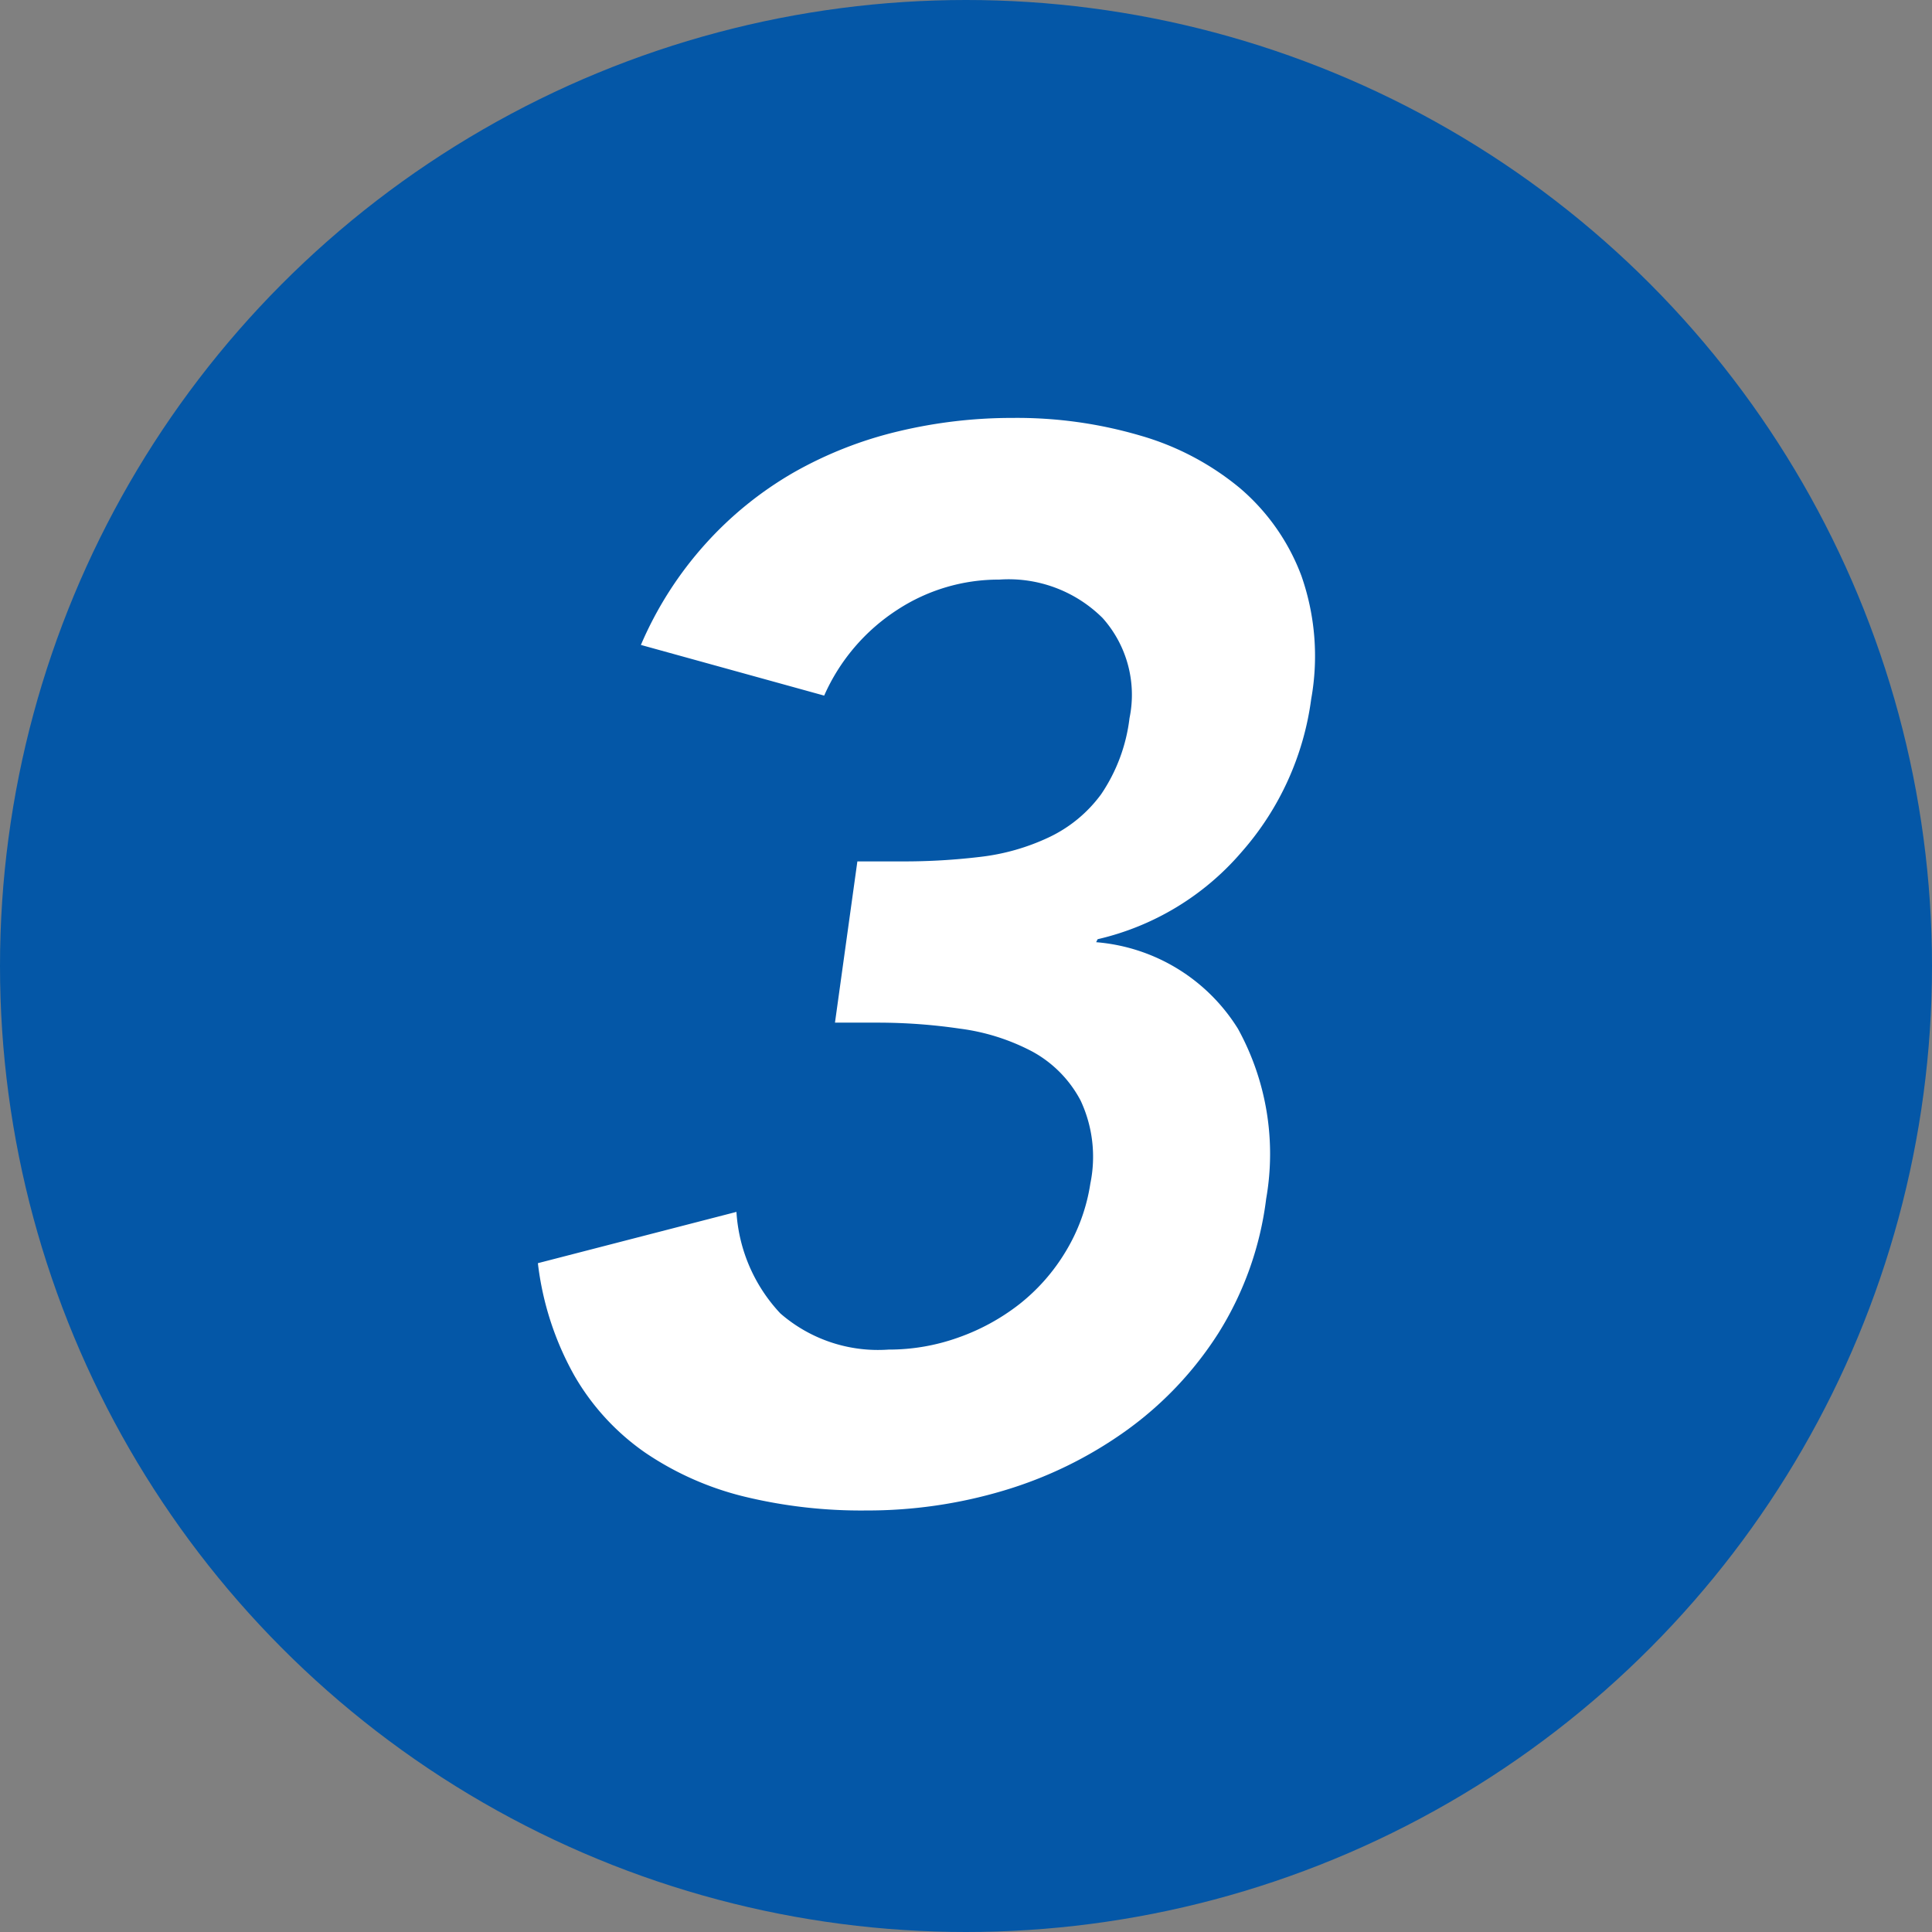 <svg xmlns="http://www.w3.org/2000/svg" width="22" height="22"><rect width="100%" height="100%" fill="#808080" stroke="none"/><g transform="translate(-6983.25 -1861)"><circle cx="11" cy="11" r="11" fill="#0457a7" transform="translate(6983.25 1861)"/><path fill="#fff" d="M6993.013 1870.809h.527a7.271 7.271 0 0 0 .867-.051 2.5 2.5 0 0 0 .782-.221 1.565 1.565 0 0 0 .6-.493 1.955 1.955 0 0 0 .323-.867 1.312 1.312 0 0 0-.306-1.139 1.517 1.517 0 0 0-1.178-.438 2.107 2.107 0 0 0-1.16.344 2.239 2.239 0 0 0-.833.977l-2.087-.577a4.163 4.163 0 0 1 .74-1.156 4.109 4.109 0 0 1 1-.808 4.528 4.528 0 0 1 1.19-.468 5.553 5.553 0 0 1 1.3-.153 4.979 4.979 0 0 1 1.453.2 3.127 3.127 0 0 1 1.139.6 2.43 2.43 0 0 1 .7 1 2.764 2.764 0 0 1 .111 1.4 3.287 3.287 0 0 1-.791 1.741 3.068 3.068 0 0 1-1.641.995l-.017.034a2.1 2.1 0 0 1 1.615.986 2.954 2.954 0 0 1 .321 1.936 3.738 3.738 0 0 1-.544 1.53 4.031 4.031 0 0 1-1.056 1.114 4.689 4.689 0 0 1-1.394.68 5.414 5.414 0 0 1-1.559.225 5.632 5.632 0 0 1-1.385-.157 3.474 3.474 0 0 1-1.131-.5 2.722 2.722 0 0 1-.807-.876 3.426 3.426 0 0 1-.417-1.283l2.261-.584a1.853 1.853 0 0 0 .5 1.156 1.693 1.693 0 0 0 1.232.412 2.342 2.342 0 0 0 .791-.136 2.455 2.455 0 0 0 .7-.382 2.212 2.212 0 0 0 .527-.6 2.11 2.11 0 0 0 .28-.773 1.513 1.513 0 0 0-.11-.943 1.352 1.352 0 0 0-.553-.561 2.431 2.431 0 0 0-.825-.26 6.43 6.43 0 0 0-.927-.068h-.493Z"/></g></svg>